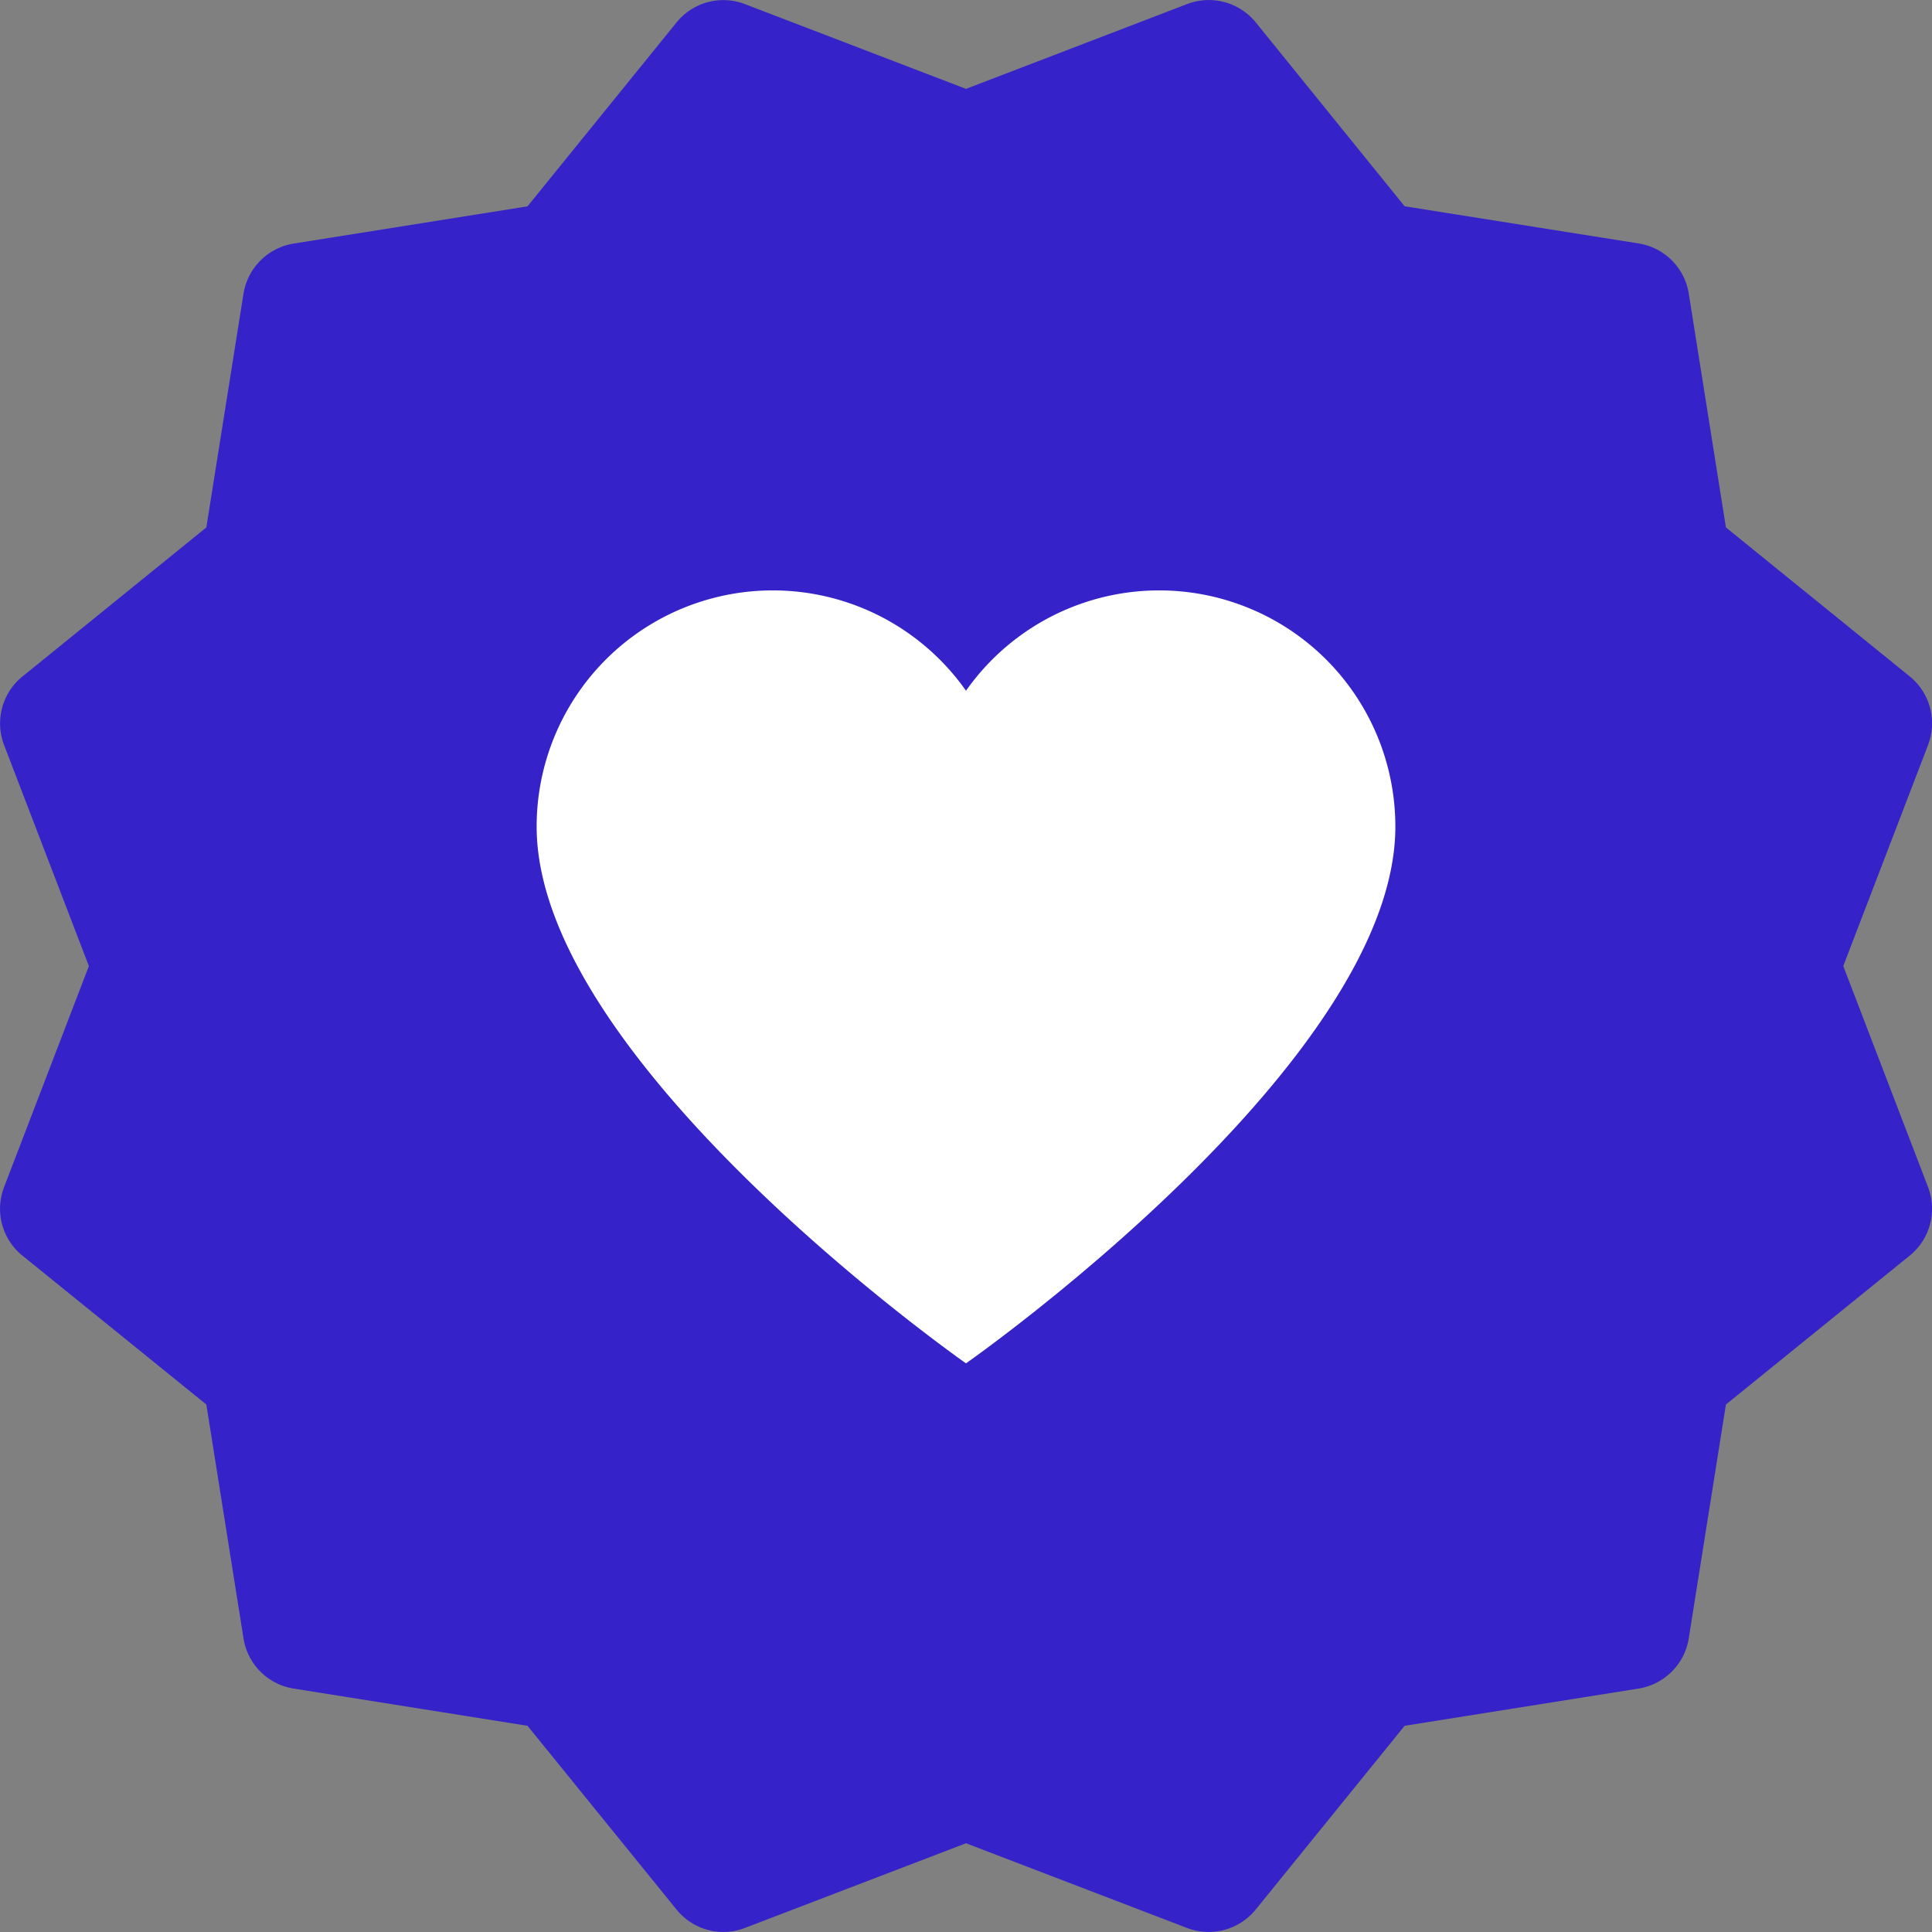 <svg width="30" height="30" viewBox="0 0 30 30" fill="#3523C9" xmlns="http://www.w3.org/2000/svg"><rect x="0" y="0" width="30" height="30" fill="#808080" stroke="none"/><g clip-path="url(#a)"><path d="m28.622 15.001 1.317-3.433a.938.938 0 0 0-.285-1.065L26.8 8.19l-.577-3.632a.937.937 0 0 0-.78-.778l-3.632-.577L19.499.347a.94.94 0 0 0-1.063-.285L15 1.38 11.568.064a.935.935 0 0 0-1.063.285L8.191 3.204l-3.631.578a.94.94 0 0 0-.779.778l-.577 3.63-2.856 2.315a.938.938 0 0 0-.285 1.063l1.317 3.433-1.317 3.433a.935.935 0 0 0 .285 1.063l2.856 2.312.577 3.631a.937.937 0 0 0 .778.78l3.632.578 2.314 2.853a.934.934 0 0 0 1.065.285L15 28.622l3.434 1.316a.941.941 0 0 0 1.065-.287l2.312-2.853 3.632-.578a.939.939 0 0 0 .78-.78l.577-3.631 2.854-2.312a.936.936 0 0 0 .285-1.063L28.622 15z"/><g clip-path="url(#b)"><path d="M21.667 12.836A3.667 3.667 0 0 0 15 10.726a3.667 3.667 0 0 0-6.667 2.11C8.333 16.503 15 21.17 15 21.17s6.667-4.667 6.667-8.334z" fill="#fff"/></g></g><defs><clipPath id="a"><path fill="#fff" d="M0 0h30v30H0z"/></clipPath><clipPath id="b"><path fill="#fff" transform="translate(8.333 9.167)" d="M0 0h13.333v13.333H0z"/></clipPath></defs></svg>